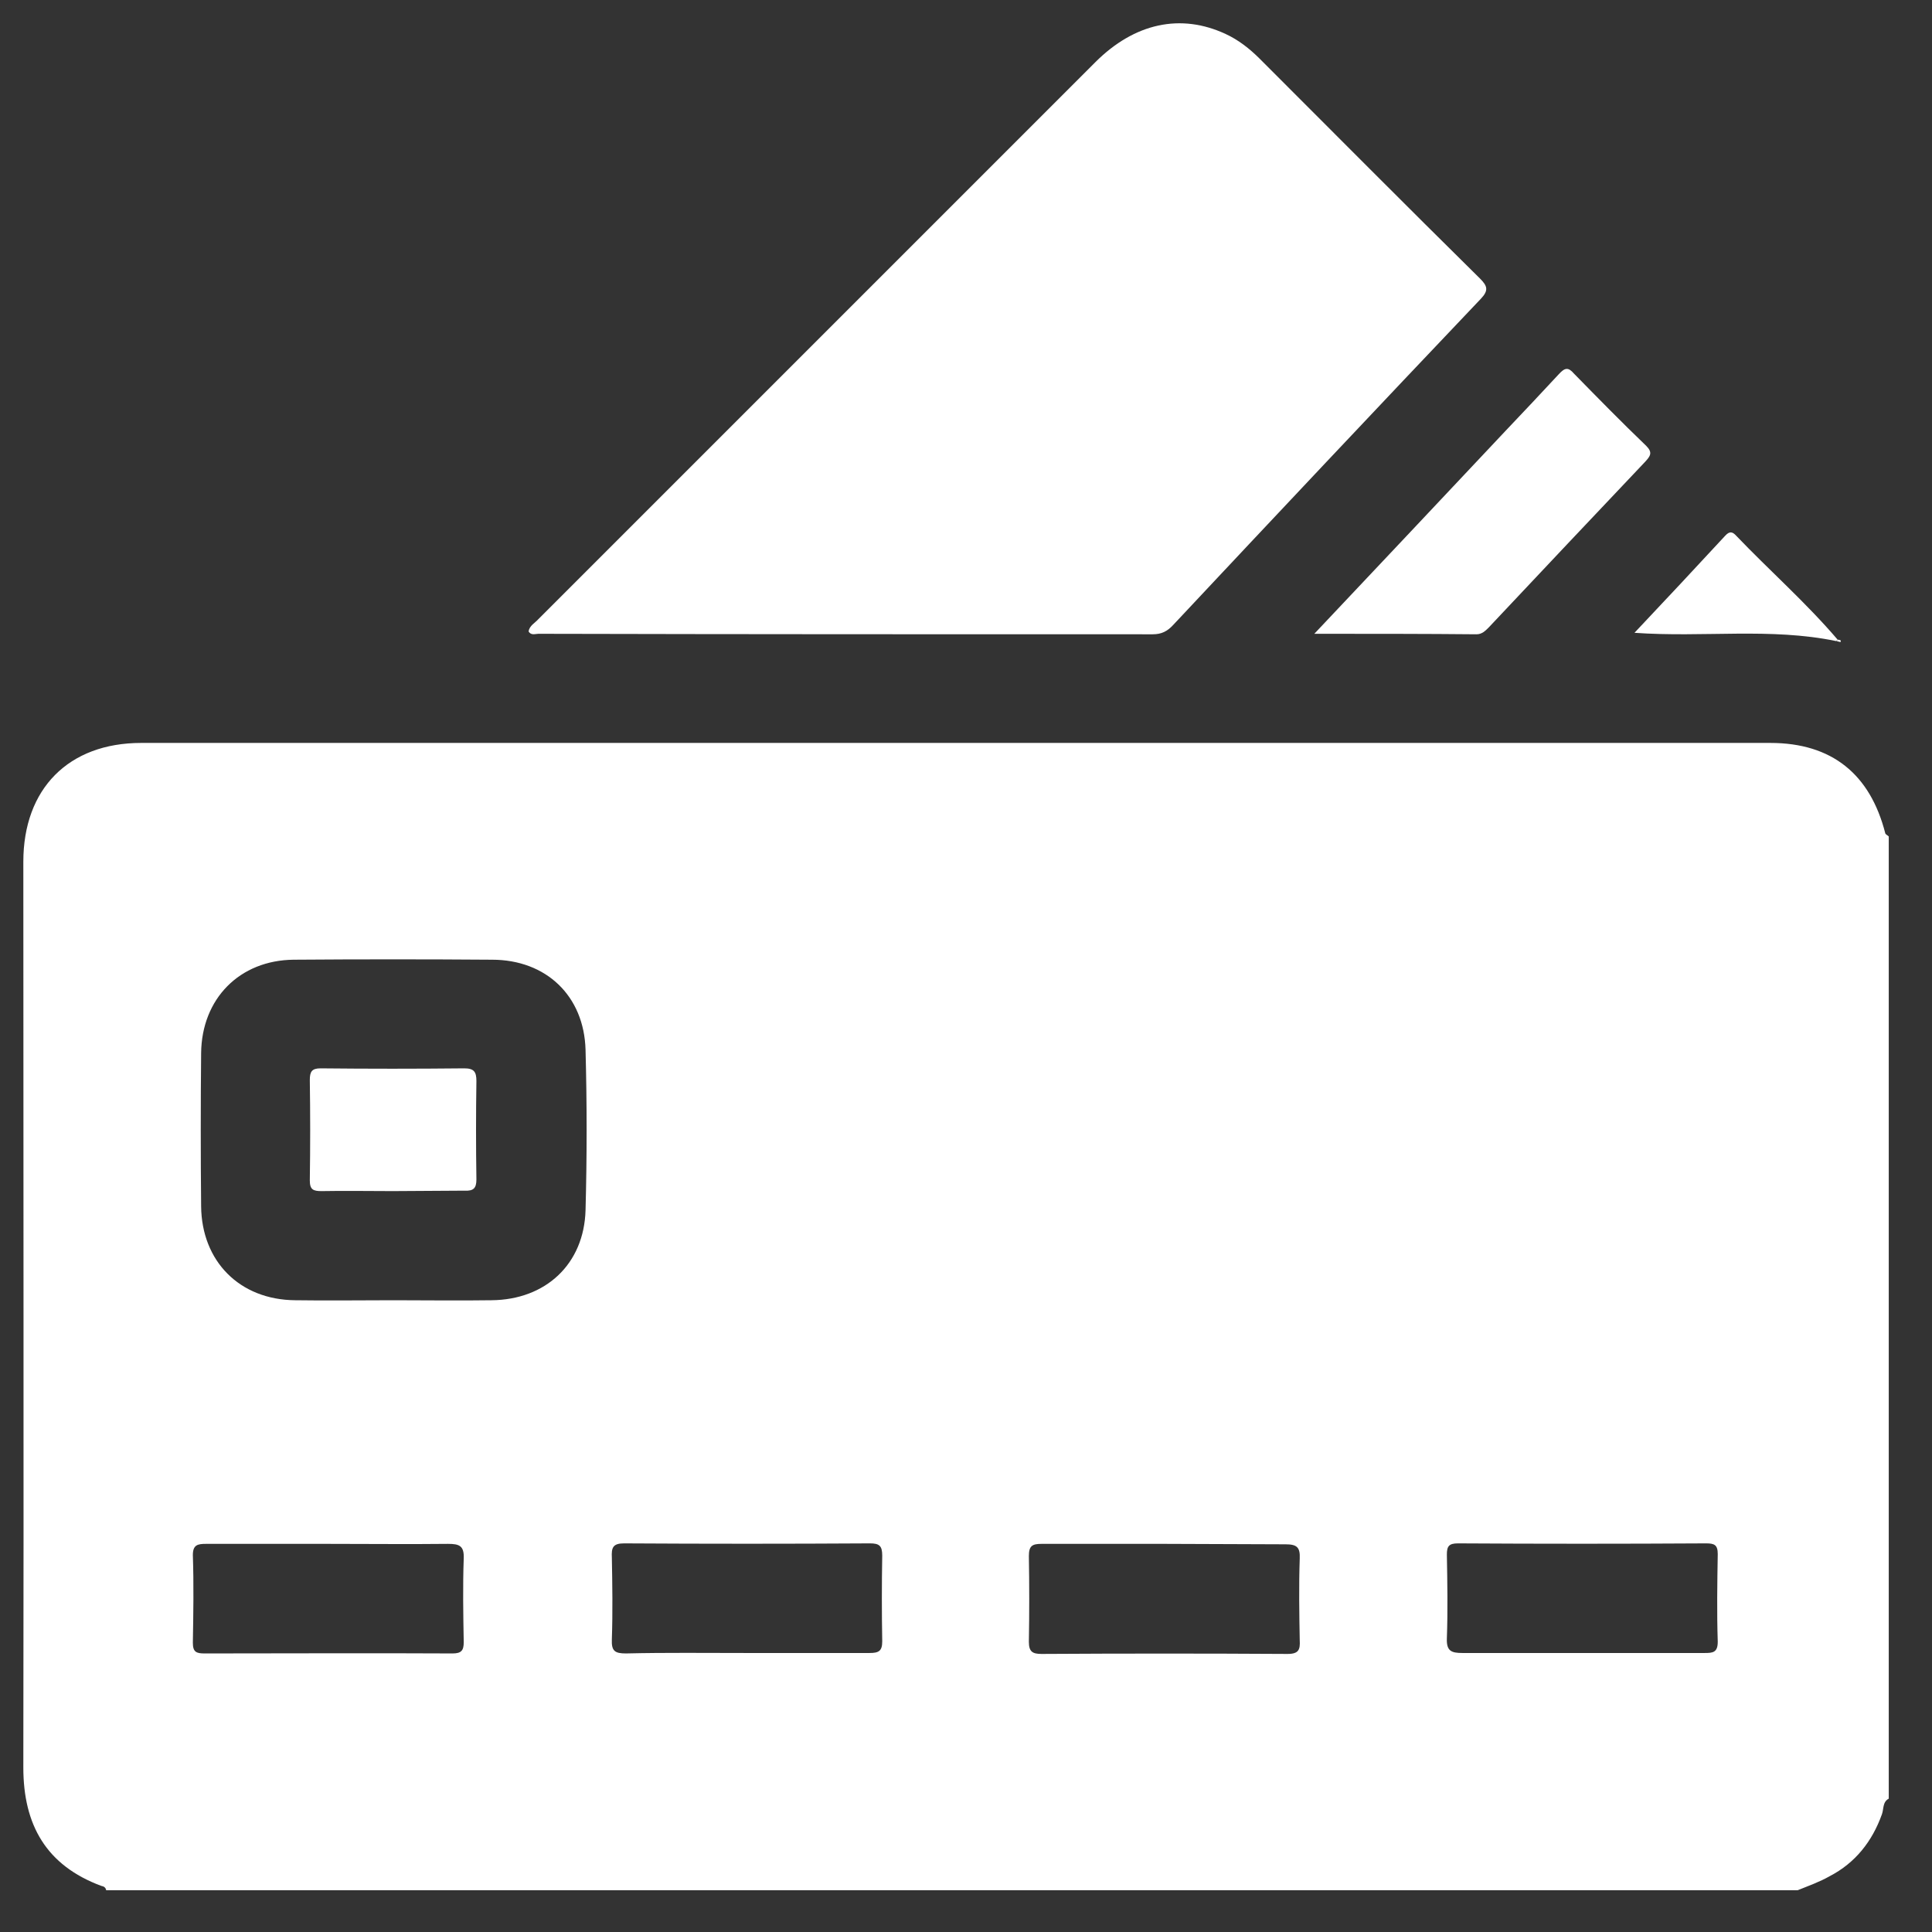 <?xml version="1.0" encoding="UTF-8"?>
<svg xmlns="http://www.w3.org/2000/svg" width="39" height="39" viewBox="0 0 39 39" fill="none">
  <rect x="0" y="0" width="39" height="39" fill="#333333" stroke="none"/>
  <g clip-path="url(#clip0_483_4740)">
    <path d="M36.288 38.157C24.91 38.157 13.521 38.157 2.143 38.157C2.133 38.098 2.093 38.078 2.044 38.069C0.933 37.656 0.471 36.839 0.471 35.679C0.481 29.581 0.471 23.494 0.471 17.396C0.471 15.921 1.385 14.997 2.851 14.997C13.816 14.997 24.772 14.997 35.737 14.997C36.977 14.997 37.753 15.626 38.058 16.826C38.068 16.846 38.108 16.865 38.127 16.885C38.127 23.356 38.127 29.837 38.127 36.308C37.999 36.377 38.029 36.515 37.989 36.623C37.793 37.174 37.449 37.606 36.937 37.872C36.731 37.99 36.505 38.069 36.288 38.157ZM7.935 26.247C8.594 26.247 9.263 26.257 9.922 26.247C11.013 26.238 11.79 25.52 11.82 24.428C11.849 23.346 11.849 22.274 11.82 21.192C11.79 20.101 11.023 19.373 9.932 19.373C8.594 19.363 7.266 19.363 5.929 19.373C4.837 19.383 4.07 20.16 4.06 21.261C4.05 22.294 4.05 23.317 4.06 24.349C4.07 25.461 4.837 26.238 5.958 26.247C6.617 26.257 7.276 26.247 7.935 26.247ZM6.627 31.165C5.801 31.165 4.985 31.165 4.159 31.165C3.991 31.165 3.893 31.184 3.893 31.391C3.913 31.981 3.903 32.571 3.893 33.161C3.893 33.348 3.962 33.377 4.129 33.377C5.801 33.377 7.463 33.368 9.135 33.377C9.312 33.377 9.361 33.318 9.361 33.151C9.351 32.591 9.341 32.02 9.361 31.46C9.371 31.204 9.273 31.165 9.046 31.165C8.25 31.174 7.443 31.165 6.627 31.165ZM15.055 33.368C15.891 33.368 16.717 33.368 17.553 33.368C17.74 33.368 17.809 33.328 17.809 33.132C17.799 32.551 17.799 31.981 17.809 31.401C17.809 31.204 17.75 31.155 17.563 31.155C15.911 31.165 14.259 31.165 12.597 31.155C12.37 31.155 12.341 31.243 12.351 31.44C12.361 31.991 12.37 32.541 12.351 33.092C12.341 33.328 12.41 33.377 12.636 33.377C13.443 33.358 14.249 33.368 15.055 33.368ZM23.523 31.165C22.687 31.165 21.861 31.165 21.025 31.165C20.838 31.165 20.769 31.204 20.769 31.41C20.779 31.991 20.779 32.561 20.769 33.141C20.769 33.338 20.838 33.387 21.025 33.387C22.677 33.377 24.329 33.377 25.991 33.387C26.218 33.387 26.247 33.299 26.237 33.112C26.227 32.561 26.218 32.011 26.237 31.46C26.247 31.233 26.178 31.174 25.952 31.174C25.136 31.174 24.329 31.165 23.523 31.165ZM31.912 33.368C32.748 33.368 33.584 33.368 34.41 33.368C34.577 33.368 34.675 33.358 34.675 33.141C34.656 32.551 34.665 31.961 34.675 31.371C34.675 31.184 34.606 31.155 34.439 31.155C32.767 31.165 31.105 31.165 29.433 31.155C29.247 31.155 29.207 31.214 29.207 31.381C29.217 31.942 29.227 32.512 29.207 33.073C29.197 33.328 29.296 33.368 29.522 33.368C30.319 33.368 31.115 33.368 31.912 33.368Z" fill="white"></path>
    <path d="M10.67 12.745C10.69 12.627 10.798 12.577 10.867 12.499C14.614 8.752 18.36 5.005 22.108 1.258C22.904 0.461 23.838 0.265 24.743 0.687C24.999 0.805 25.225 0.983 25.422 1.179C26.907 2.664 28.382 4.149 29.877 5.624C30.024 5.772 30.054 5.86 29.896 6.028C27.811 8.221 25.746 10.414 23.681 12.617C23.563 12.745 23.445 12.804 23.268 12.804C19.137 12.804 15.007 12.804 10.867 12.794C10.808 12.794 10.719 12.833 10.67 12.745Z" fill="white"></path>
    <path d="M26.531 12.794C27.869 11.378 29.128 10.04 30.386 8.703C30.75 8.319 31.114 7.935 31.468 7.552C31.586 7.424 31.655 7.404 31.773 7.542C32.255 8.034 32.737 8.526 33.229 8.998C33.366 9.135 33.317 9.204 33.209 9.322C32.157 10.434 31.104 11.545 30.052 12.666C29.983 12.735 29.914 12.804 29.806 12.804C28.764 12.794 27.702 12.794 26.531 12.794Z" fill="white"></path>
    <path d="M37.066 12.941C35.738 12.666 34.391 12.873 32.994 12.774C33.633 12.096 34.233 11.456 34.823 10.817C34.912 10.719 34.971 10.729 35.05 10.817C35.728 11.525 36.456 12.164 37.095 12.912C37.085 12.922 37.075 12.931 37.066 12.941Z" fill="white"></path>
    <path d="M37.104 12.912C37.133 12.922 37.173 12.912 37.153 12.961C37.153 12.961 37.104 12.951 37.074 12.941C37.074 12.931 37.084 12.922 37.104 12.912Z" fill="white"></path>
    <path d="M7.926 24.044C7.444 24.044 6.972 24.035 6.49 24.044C6.323 24.044 6.254 24.015 6.254 23.828C6.264 23.149 6.264 22.481 6.254 21.802C6.254 21.635 6.293 21.566 6.47 21.566C7.434 21.576 8.408 21.576 9.371 21.566C9.568 21.566 9.617 21.635 9.617 21.822C9.607 22.481 9.607 23.149 9.617 23.808C9.617 23.985 9.558 24.044 9.381 24.035C8.909 24.035 8.418 24.044 7.926 24.044Z" fill="white"></path>
  </g>
  <defs>
    <clipPath id="clip0_483_4740">
      <rect width="37.656" height="37.686" fill="white" transform="translate(0.471 0.471)"></rect>
    </clipPath>
  </defs>
</svg>
